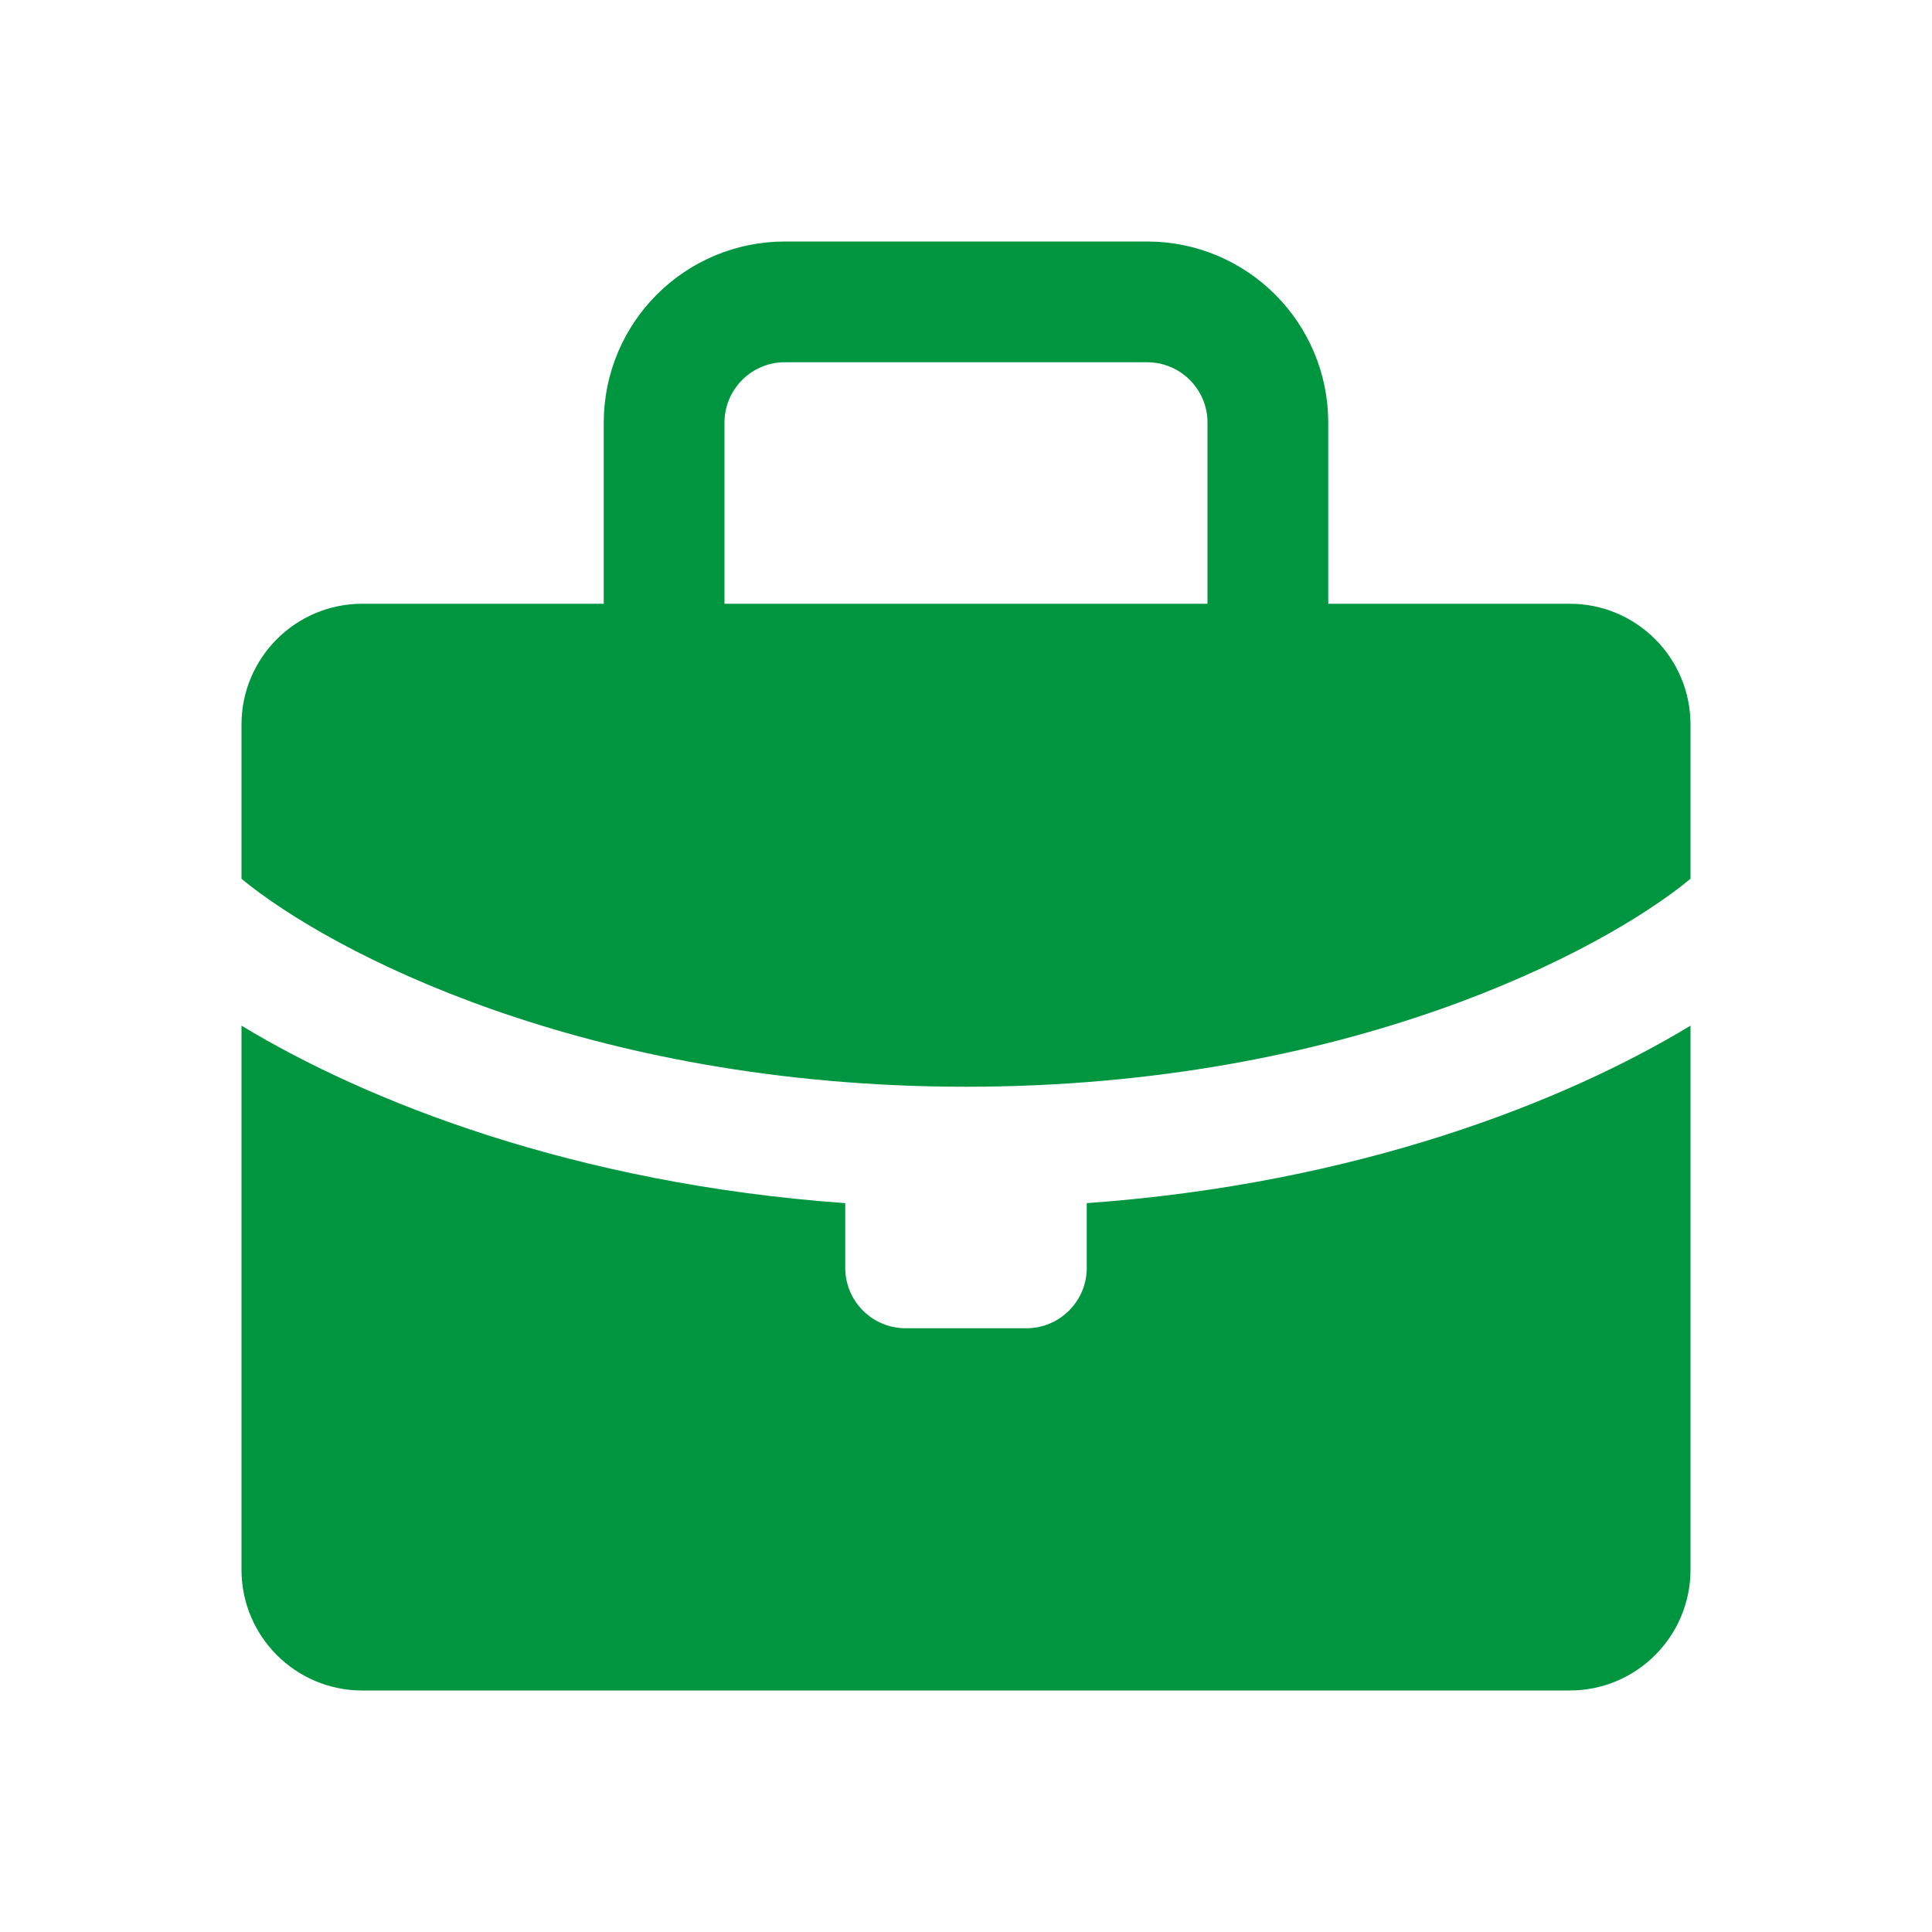 <svg width="16" height="16" viewBox="0 0 16 16" fill="none" xmlns="http://www.w3.org/2000/svg">
<path fill-rule="evenodd" clip-rule="evenodd" d="M2 6C2 5.448 2.448 5 3 5H13C13.552 5 14 5.448 14 6V7.278C13.265 7.884 11.146 9 8 9C4.854 9 2.735 7.884 2 7.278V6ZM7 9.964V10.5C7 10.776 7.224 11 7.5 11H8.5C8.776 11 9 10.776 9 10.5V9.964C11.244 9.803 12.964 9.122 14 8.494V13C14 13.552 13.552 14 13 14H3C2.448 14 2 13.552 2 13V8.494C3.036 9.122 4.756 9.803 7 9.964Z" fill="#009640"/>
<path d="M10.5 5V3.5C10.5 2.948 10.052 2.5 9.5 2.5H6.5C5.948 2.5 5.5 2.948 5.5 3.5V5" stroke="#009640" stroke-linecap="round" stroke-linejoin="round"/>
</svg>
